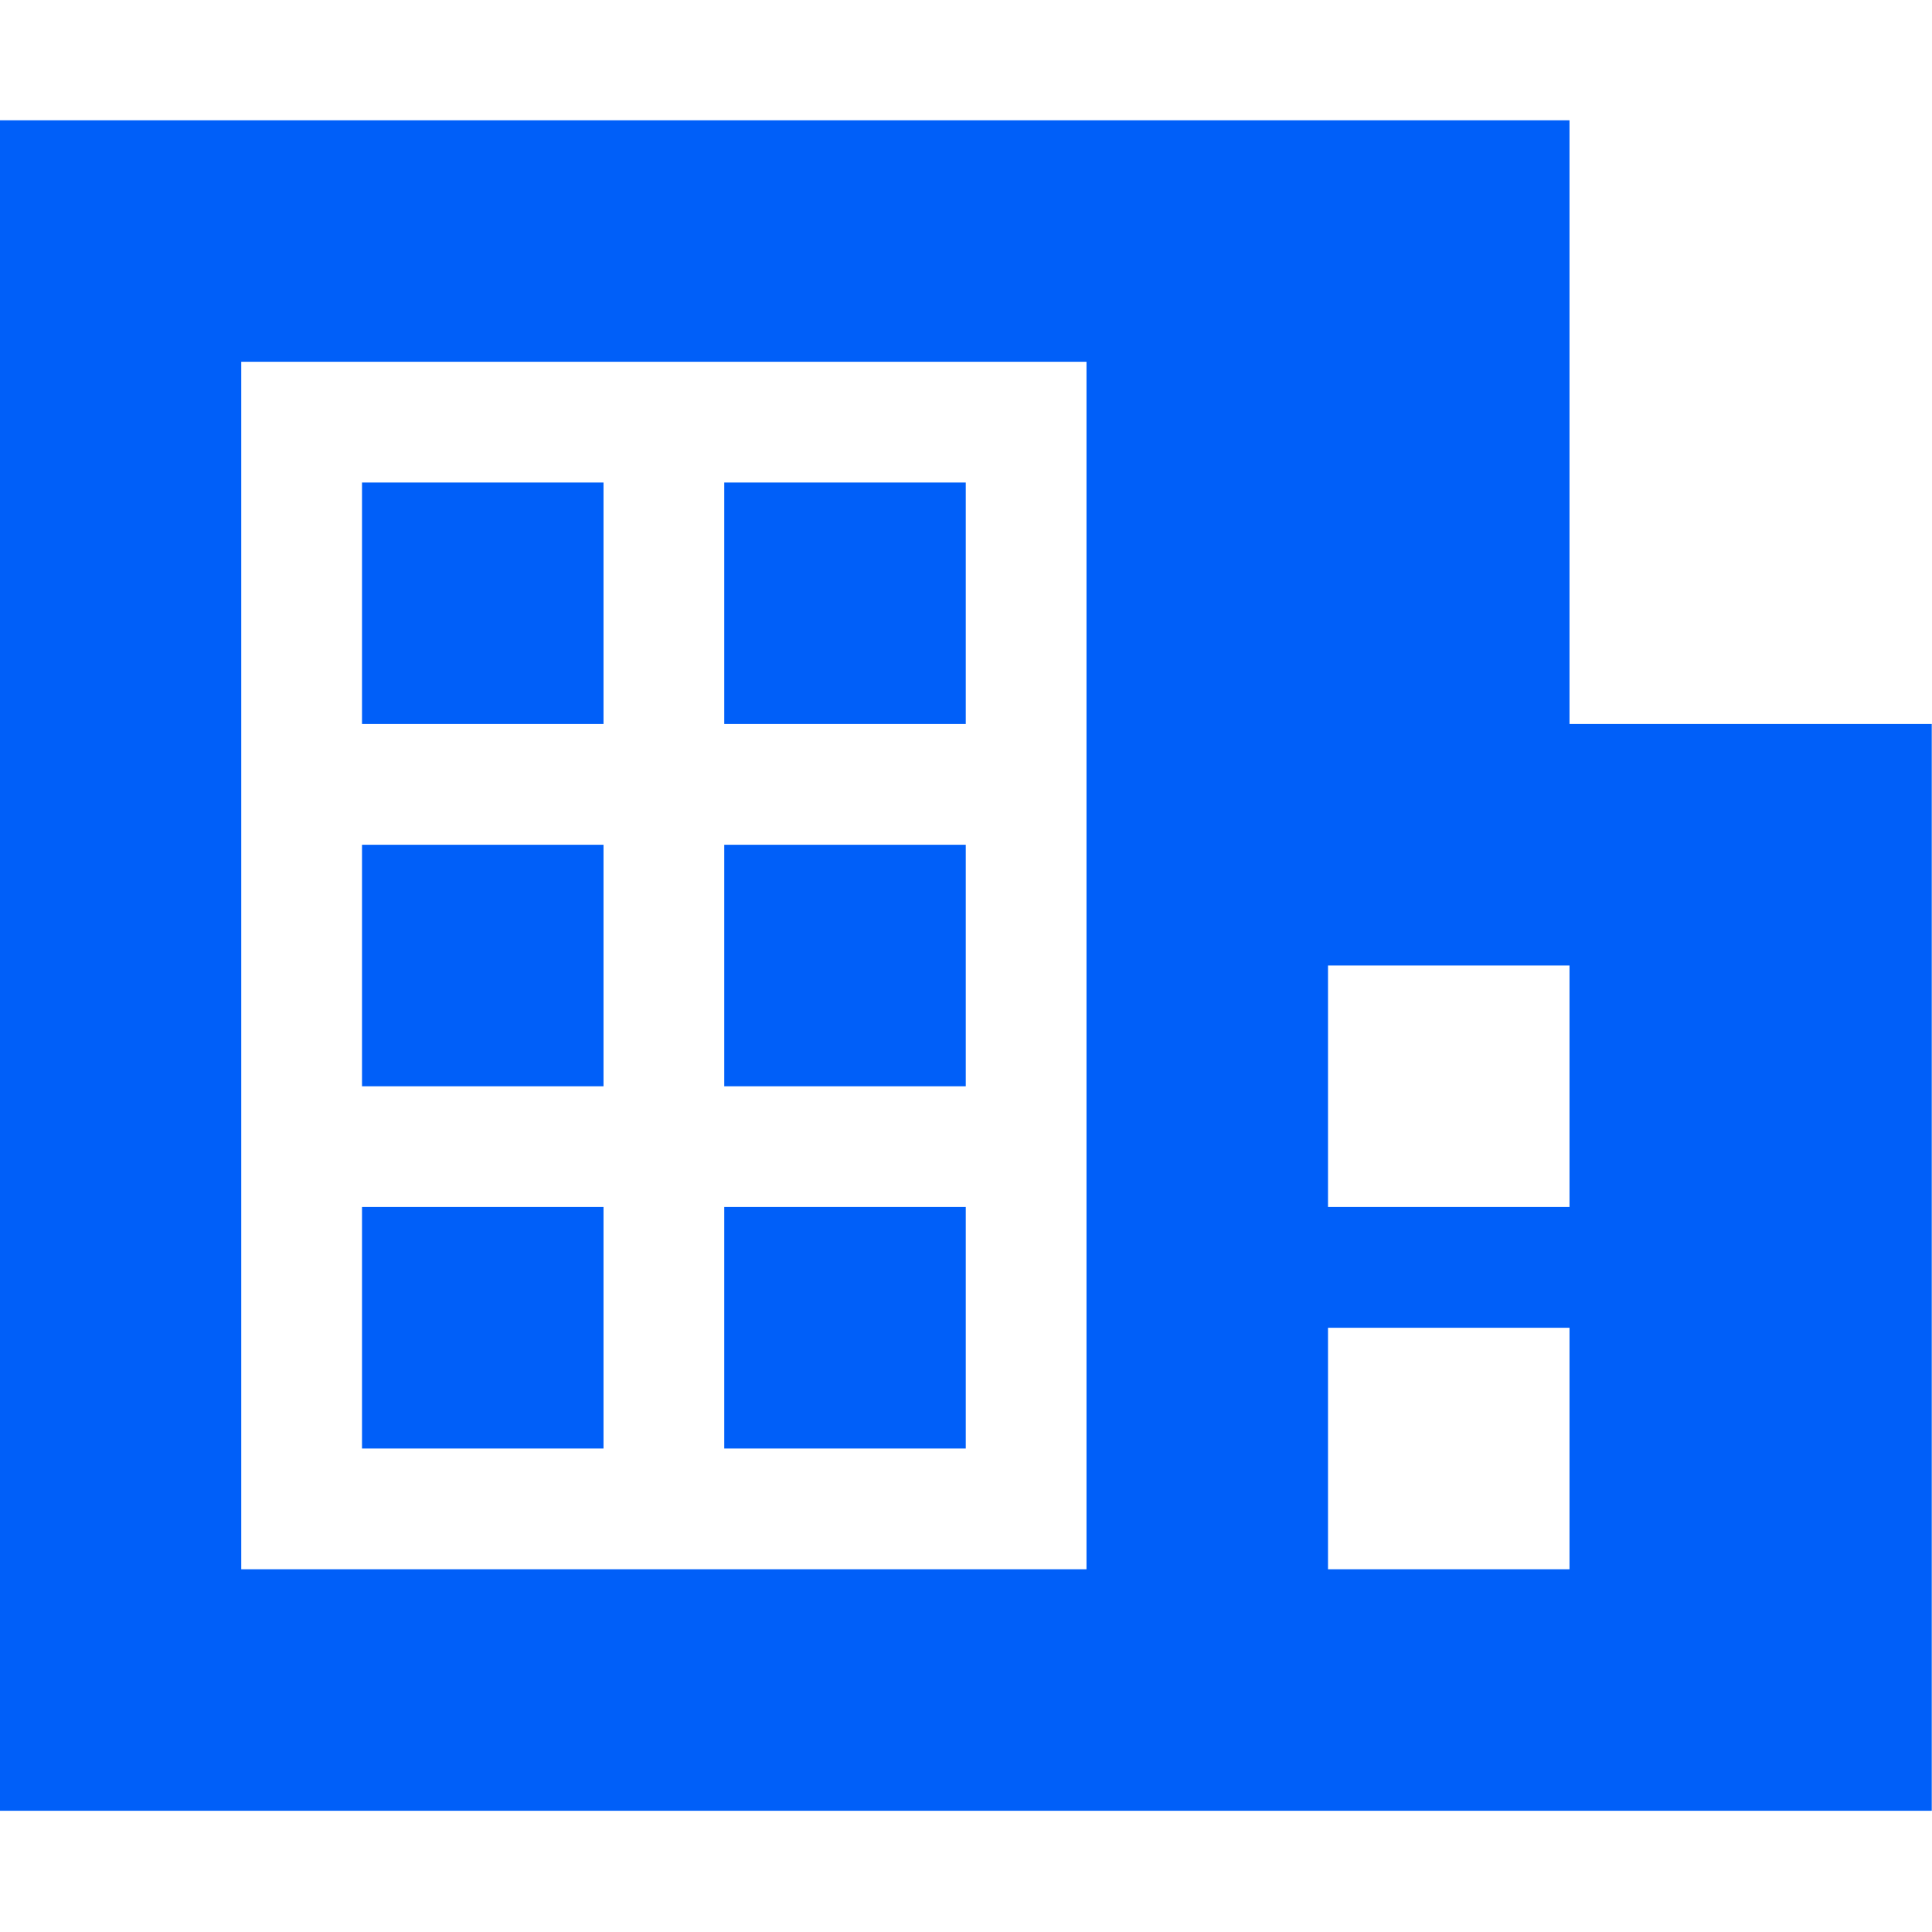 <svg xmlns="http://www.w3.org/2000/svg" width="32" height="32" viewBox="0 0 32 32" fill="none"><g clip-path="url(#clip0_6_772)"><path fill-rule="evenodd" clip-rule="evenodd" d="M25.996 11.992H31.996V29.992H-0.004V1.992H25.996V11.992ZM17.996 5.992H3.996V25.992H17.996V5.992ZM25.996 21.992H21.996V25.992H25.996V21.992ZM5.996 19.992H9.996V23.992H5.996V19.992ZM11.996 19.992H15.996V23.992H11.996V19.992ZM25.996 15.992H21.996V19.992H25.996V15.992ZM5.996 13.992H9.996V17.992H5.996V13.992ZM11.996 13.992H15.996V17.992H11.996V13.992ZM5.996 7.992H9.996V11.992H5.996V7.992ZM11.996 7.992H15.996V11.992H11.996V7.992Z" fill="#005FF9"></path></g><defs><clipPath id="clip0_6_772"><rect width="32" height="32" fill="white"></rect></clipPath></defs></svg>